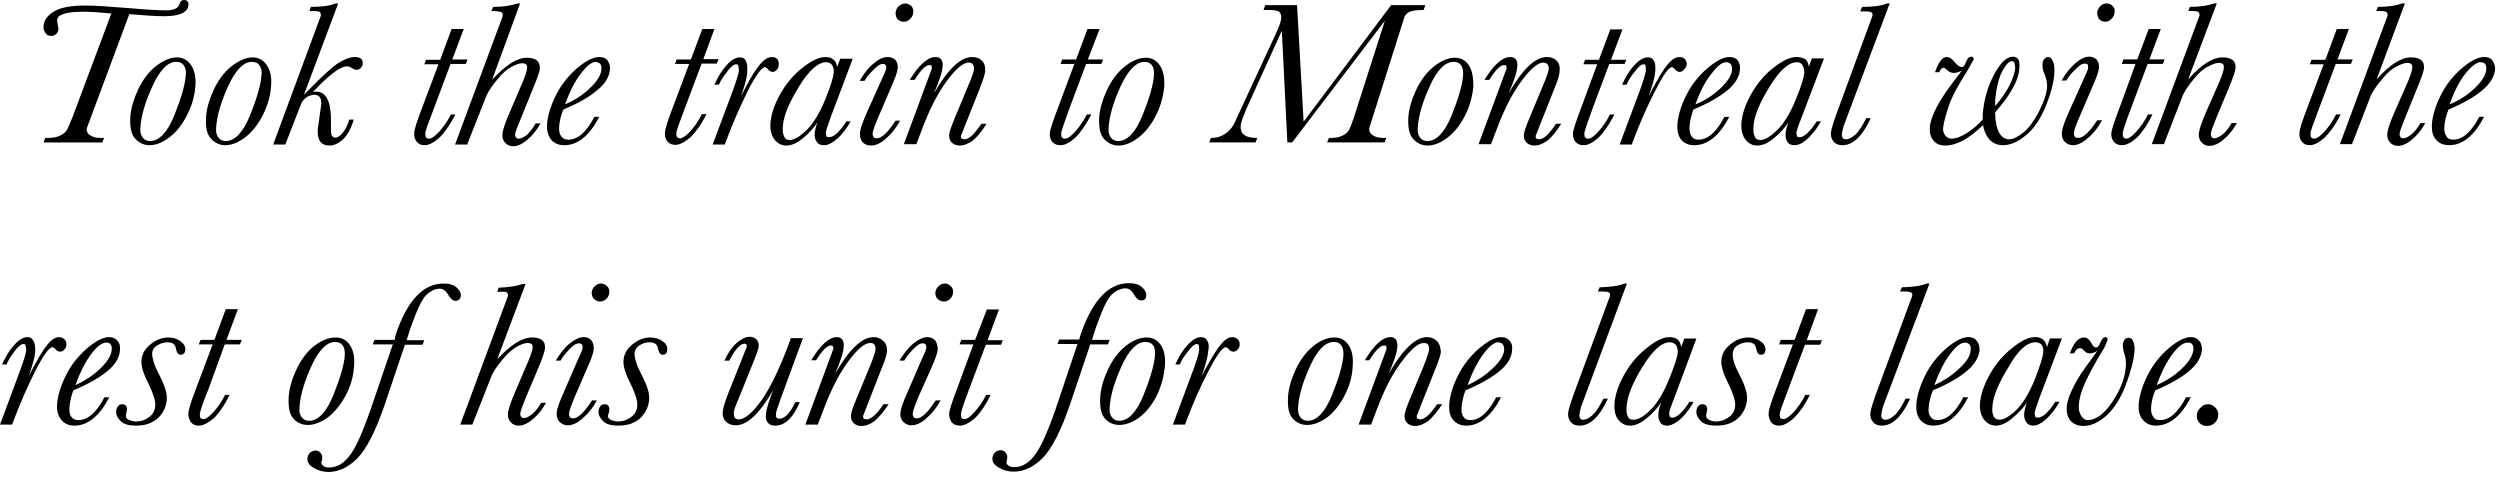 <svg enable-background="new 0 0 723 138" viewBox="0 0 723 138" xmlns="http://www.w3.org/2000/svg"><path d="m102.4 105.8c.2-2.5-.2-4.5-1.2-6s-2.4-2.2-4.2-2.2c-1.9 0-4 .8-6.2 2.5-2.1 1.7-3.8 4-5.1 6.8s-2 5.3-2.2 7.7c-.2 3.1.2 5.2 1.4 6.5 1.1 1.2 2.5 1.8 4.1 1.8 1.8 0 3.7-.7 5.7-2.1 2-1.5 3.7-3.6 5.2-6.3s2.3-5.6 2.5-8.7m-3.3-5.9c.5.7.7 1.7.6 3-.2 2.6-1.3 6.4-3.3 11.4-2 4.9-4.4 7.4-7 7.4-1 0-1.7-.4-2.2-1.1s-.7-1.6-.6-2.7c.2-3.5 1.4-7.5 3.5-12.1s4.4-6.9 6.8-6.9c1 0 1.7.3 2.2 1m-46.9-1.2c-.9-.7-2.1-1.1-3.5-1.1-1.9 0-3.6.7-5.2 2s-2.5 2.8-2.6 4.8c-.1 1.5.6 3.8 2.2 6.9 1.3 2.7 1.9 4.7 1.8 6-.1 1.5-.7 2.6-1.9 3.4-1.1.8-2.3 1.2-3.6 1.2-.8 0-1.5-.2-2.2-.5-.6-.3-.8-.7-.8-1.2 0-.2 0-.4.1-.5l.2-1.1c.1-1.1-.4-1.7-1.4-1.7-.5 0-.9.2-1.2.6s-.5.9-.5 1.4c-.1 1 .4 2 1.3 2.9s2.4 1.3 4.5 1.3c2.7 0 4.8-.8 6.3-2.2s2.3-3.2 2.5-5c.1-1.2 0-2.3-.4-3.4-.3-1.1-1-2.7-2.1-4.8-1.2-2.3-1.7-4.2-1.7-5.5.1-1 .5-1.8 1.5-2.3.9-.6 1.8-.9 3-.9 1.4 0 2.2.6 2.4 1.9.2 1.1.7 1.7 1.3 1.7.9 0 1.3-.5 1.4-1.5 0-1-.5-1.8-1.4-2.4m9.8-.4h-4l-.5 1.3h4l-4.7 12.5c-1.5 3.9-2.3 6.4-2.3 7.3-.1 1.1.2 1.9.7 2.7.6.7 1.3 1 2.3 1 1.3 0 2.7-.8 4.4-2.2 1.6-1.6 3.1-3.8 4.5-6.7h-1.3c-1 2-2.2 3.7-3.4 5s-2.1 2-2.8 2c-.4 0-.7-.1-.9-.3s-.2-.6-.2-1.1c0-.7.8-3.1 2.5-7.3l4.7-12.9h4.4l.5-1.3h-4.4l3.3-8.9h-3.5zm-52.4.2c-.3-.7-.9-1-1.7-1-1.2 0-2.5.8-3.8 2.3-1.4 1.5-2.5 3.4-3.5 5.6h1.3c.5-1.2 1.2-2.4 2.3-3.8 1-1.4 1.9-2.1 2.6-2.1.3 0 .5.1.6.4l.2 1.3c-.1 1-.7 3-1.8 6l-5.8 15.6h3.5l.8-2.1c1.6-4.2 3.5-8.6 5.8-13.2 2.4-4.7 4.1-7.1 5.1-7.1l.6.3c.5.7 1 1 1.6 1 .5 0 .9-.2 1.2-.6.4-.4.6-.8.6-1.4s-.1-1.2-.5-1.5c-.4-.4-.9-.7-1.6-.7-1.1 0-2.2.7-3.4 2.2-1.2 1.4-2.6 3.8-4.3 7l-1.1 2.1c1.1-3.1 1.8-5.6 1.9-7.2 0-1.4-.1-2.4-.6-3.1m24.4.1c-.5-.7-1.3-1.1-2.4-1.1-1.8 0-3.9 1.1-6.5 3.3-2.5 2.2-4.6 4.8-6.1 7.9-1.5 3-2.3 5.8-2.5 8.2-.1 1.9.3 3.4 1.2 4.5s2.2 1.7 3.8 1.7c3.9 0 7.3-2.8 10.1-8.2h-1.4c-2.3 4.4-4.8 6.6-7.5 6.6-1 0-1.6-.3-2.1-1-.5-.6-.6-1.6-.5-2.8.1-1.5.5-3.2 1.1-4.8 4.3-1.8 7.6-3.7 9.9-5.6s3.5-4 3.6-6.1c.1-1.1-.1-2-.7-2.6m-2 1c.3.4.4.9.3 1.6-.1 1.6-1.3 3.5-3.4 5.5s-4.5 3.5-7.1 4.7c1.3-3.6 2.8-6.6 4.5-8.9s3.2-3.4 4.4-3.4c.5-.1 1 .1 1.3.5m22.5-98.1c.1-1-.4-1.5-1.3-1.5-.6 0-1.1.4-1.3 1.2-.4 1.2-1.6 1.8-3.8 1.8-2.3 0-5.7-.2-10.2-.6-6.4-.5-10.7-.8-13-.8-4.4 0-7.6.6-9.4 1.8-1.8 1.1-2.8 2.5-2.9 4.1-.1.7.1 1.4.5 2s.9.9 1.7.9c.6 0 1.1-.2 1.5-.6s.6-.9.6-1.4l-.4-2.6c.1-.8.7-1.4 2-1.8 1.2-.4 3.1-.6 5.5-.6 2.3 0 5 .2 8.2.5l-11.2 29.9c-.8 2.1-1.4 3.4-1.8 4s-1.1 1.1-2 1.5-2 .6-3.2.6h-.9l-.5 1.3h17l.5-1.3h-1.1c-1 0-2-.2-2.8-.7-.8-.4-1.2-1.1-1.1-2.1l12.3-33c4.6.4 7.9.6 10 .6 4.6 0 6.9-1.1 7.1-3.2m-3.3 15.1c-1.9 0-4 .9-6.2 2.6-2.1 1.7-3.8 4-5.1 6.8s-2 5.3-2.2 7.6c-.2 3.1.2 5.2 1.4 6.5 1.1 1.2 2.5 1.9 4.1 1.9 1.8 0 3.7-.7 5.7-2.2s3.7-3.6 5.1-6.3 2.3-5.6 2.5-8.6c.2-2.5-.2-4.5-1.2-6s-2.4-2.3-4.1-2.3m2 2.4c.5.7.7 1.7.5 3-.2 2.6-1.3 6.4-3.3 11.4-2 4.9-4.4 7.4-7 7.4-1 0-1.7-.4-2.2-1.1s-.7-1.6-.6-2.7c.2-3.5 1.4-7.5 3.5-12.1s4.4-7 6.8-7c1.1 0 1.8.3 2.3 1.1m19.9-2.4c-1.9 0-4 .9-6.2 2.6-2.1 1.7-3.8 4-5.1 6.8s-2 5.3-2.2 7.6c-.2 3.1.2 5.2 1.4 6.5 1.1 1.2 2.5 1.9 4.1 1.9 1.8 0 3.7-.7 5.7-2.2s3.7-3.6 5.1-6.3 2.3-5.6 2.5-8.6c.2-2.5-.2-4.5-1.2-6s-2.4-2.3-4.1-2.3m2 2.4c.5.7.7 1.7.5 3-.2 2.6-1.3 6.4-3.3 11.4-2 4.9-4.4 7.4-7 7.4-1 0-1.7-.4-2.2-1.1s-.7-1.6-.6-2.7c.2-3.5 1.4-7.5 3.5-12.1s4.4-7 6.8-7c1 0 1.8.3 2.3 1.1m71.5 65.6c.2.2.3.5.3 1l-13.8 37.2h3.5l5.6-14.2c.7-1.5 1.8-3 3.2-4.7s2.7-2.8 4-3.6c1.3-.7 2.3-1.1 3.2-1.1.5 0 .9.1 1.2.4.2.2.3.6.2 1 0 .8-.7 2.8-2.1 5.9l-2.9 6.8c-1.3 3-2 5.1-2.1 6.2s.2 2 .8 2.6c.6.7 1.4 1 2.3 1 1.2 0 2.6-.6 4-1.8 1.5-1.2 2.8-2.8 3.9-4.8h-1.4c-.7 1.2-1.5 2.3-2.5 3.2-1 .8-1.8 1.2-2.5 1.2-.4 0-.6-.1-.8-.4-.2-.2-.3-.6-.2-1.1 0-.4.6-2.1 1.8-5l3.1-7.3c1.4-3.3 2.1-5.4 2.2-6.2.1-1.1-.1-1.9-.8-2.5-.6-.5-1.6-.8-2.9-.8-2.9 0-6.2 2.1-10.1 6.3l8.2-21.8h-.8c-1.6.6-3.9 1-7 1.1l-.4 1.2h.9c1-.1 1.7 0 1.9.2m-32.5 13.7h-5.8l-.5 1.3h5.8l-5.7 16.7c-2.5 7.5-4.7 12.6-6.5 15.1s-3.8 3.8-6.2 3.8c-.7 0-1.2-.1-1.6-.4-.5-.3-.7-.7-.7-1.1l.2-.5.1-.8c0-.5-.1-1-.5-1.4-.4-.5-.9-.7-1.5-.7-.5 0-1 .2-1.5.6s-.7 1-.8 1.6c-.1 1.1.5 2.1 1.8 2.8 1.3.8 2.7 1.2 4.3 1.2 2.9 0 5.7-1.3 8.4-4 2.6-2.7 5.3-7.9 7.9-15.6l5.8-17.2h5.1l.5-1.3h-5.1l1-3.2c1.9-5.4 3.4-8.7 4.7-9.9s2.6-1.8 3.9-1.8c.9 0 1.6.5 2.2 1.4.8 1.4 1.5 2.1 2.3 2.1 1 0 1.5-.5 1.6-1.6 0-.7-.4-1.5-1.2-2.2-.8-.8-2.1-1.2-3.8-1.2-5.9 0-10.5 4.9-13.8 14.6zm-9.2-79.9c.1-1.3-.7-1.9-2.4-1.9-1.2 0-2.8.6-4.6 1.7s-5.1 4.2-10 9.2l9.9-26.4h-.8c-1.6.7-3.9 1-7.1 1l-.4 1.2h1.1c1 0 1.7.1 1.9.3s.3.5.3 1l-13.8 37.3h3.5l4.6-11.8c.3-.7.8-1.3 1.5-1.8s1.4-.7 2.2-.8c1.5 0 2.2.9 2.1 2.8l-1 7.1c-.2 3.2.9 4.8 3.4 4.8 1.3 0 2.5-.6 3.8-1.7 1.3-1.2 2.4-3.1 3.2-5.8h-1.3c-.4 1.4-1 2.7-1.8 3.7s-1.5 1.5-2.2 1.5c-.5 0-.9-.2-1.1-.7-.2-.4-.2-1.5-.2-3.1.2-6.3-1.2-9.5-4.3-9.5l-.9.1c4.7-5 7.9-7.4 9.8-7.4.5 0 .9.1 1.3.4.6.4 1.1.6 1.5.6.5 0 .9-.2 1.2-.5.4-.4.6-.8.6-1.3m22.4-1.1h-4.1l-.5 1.3h4.1l-4.7 12.5c-1.5 3.9-2.3 6.4-2.3 7.3-.1 1.1.2 2 .7 2.6.6.7 1.3 1 2.3 1 1.3 0 2.7-.8 4.3-2.2 1.6-1.6 3.1-3.8 4.6-6.7h-1.3c-1 2-2.2 3.7-3.4 5s-2.2 2-2.9 2c-.4 0-.7-.1-.9-.4-.2-.2-.2-.6-.2-1.1 0-.7.9-3.1 2.5-7.3l4.8-12.8h4.4l.5-1.3h-4.4l3.3-8.8h-3.5zm17.8-13.7c.2.2.3.5.3 1l-13.8 37.2h3.5l5.6-14.2c.7-1.5 1.8-3 3.2-4.7s2.7-2.9 3.9-3.5c1.3-.7 2.3-1.1 3.2-1.1.5 0 .9.1 1.2.4.2.2.3.6.2 1.1 0 .8-.7 2.8-2.1 5.9l-2.9 6.8c-1.3 3-2 5.1-2.1 6.2s.2 2 .8 2.6c.6.7 1.4 1 2.3 1 1.2 0 2.6-.6 4-1.8 1.5-1.2 2.8-2.8 3.9-4.8h-1.4c-.7 1.2-1.5 2.3-2.4 3.2-1 .8-1.8 1.2-2.5 1.2-.4 0-.6-.1-.8-.4-.2-.2-.3-.6-.2-1.1 0-.4.7-2.1 1.9-5l3-7.4c1.4-3.3 2.1-5.4 2.2-6.2.1-1.1-.2-1.9-.8-2.5-.6-.5-1.6-.8-2.9-.8-2.9 0-6.2 2.1-10.1 6.4l8.1-22.1h-.8c-1.6.6-3.9 1-7 1l-.5 1.2h1c1 .1 1.7.2 2 .4m87.1 94.2h-3.5l-.6 1.7c-2.7 7.2-5.3 12.6-7.9 16.3-2.6 3.6-4.8 5.5-6.6 5.5-.5 0-.9-.2-1.1-.5s-.3-.8-.3-1.4c0-.7.5-2 1.4-4.1l4.4-10.9c.8-2 1.3-3.4 1.4-4.1.1-1-.2-1.7-.7-2.2s-1.2-.7-1.9-.7c-1.2 0-2.5.7-3.9 1.9-1.4 1.3-2.5 3-3.4 5h1.4c1.7-3.3 3.2-4.9 4.4-4.9.5 0 .7.2.7.8l-5.3 13.3c-1 2.6-1.6 4.4-1.7 5.6-.1 1.1.2 2.1.9 2.8s1.6 1.1 2.9 1.1c3.3 0 6.9-3.4 10.8-10.2-1.3 3.3-2 5.6-2.1 7.1-.1 1.1.1 1.9.6 2.4.4.5 1.1.8 2.1.8 2.8 0 5.2-2.3 7.1-6.8h-1.3c-1.5 3.2-3.1 4.8-4.6 4.8-.4 0-.6-.1-.8-.3-.2-.3-.2-.6-.2-1.1 0-.6.6-2.2 1.6-5zm-40.6.9c-.9-.7-2.1-1.1-3.5-1.1-1.9 0-3.6.7-5.2 2s-2.5 2.8-2.6 4.8c-.1 1.5.6 3.8 2.2 6.9 1.3 2.7 1.9 4.7 1.8 6-.1 1.5-.7 2.6-1.9 3.4-1.1.8-2.3 1.2-3.6 1.2-.8 0-1.6-.2-2.2-.5s-.8-.7-.8-1.2c0-.2.1-.4.2-.5l.2-1.1c.1-1.1-.4-1.7-1.4-1.7-.5 0-.9.2-1.2.6s-.5.9-.5 1.4c-.1 1 .4 2 1.3 2.9s2.4 1.3 4.5 1.3c2.7 0 4.8-.8 6.3-2.2 1.5-1.5 2.3-3.2 2.5-5 .1-1.2 0-2.3-.4-3.4-.3-1.1-1-2.7-2.1-4.8-1.2-2.3-1.7-4.2-1.7-5.5.1-1 .6-1.8 1.4-2.3.9-.6 1.9-.9 3-.9 1.4 0 2.2.6 2.4 1.9.2 1.1.7 1.7 1.3 1.7.9 0 1.3-.5 1.4-1.5 0-1-.4-1.8-1.4-2.4m-20.6-.3c-.6-.6-1.3-.9-2.2-.9-1.2 0-2.5.6-4 1.8s-2.8 2.9-4.1 5h1.4c.5-.9 1.3-2 2.5-3.2 1.1-1.2 2-1.8 2.8-1.8.4 0 .6.1.9.3.1.2.2.5.2.9 0 .5-.5 1.7-1.5 3.8l-3.9 9c-1.3 2.9-2 4.9-2.1 5.9-.1 1.3.2 2.2.9 2.9.7.6 1.4.9 2.3.9 1.4 0 2.9-.7 4.5-2.2 1.6-1.4 2.9-3.1 3.9-5h-1.4c-2.2 3.4-4 5.2-5.5 5.2-.4 0-.7-.1-.9-.4s-.3-.7-.2-1.3c.1-.7.7-2.4 1.9-5.2l3.3-7.6c1.2-2.7 1.9-4.6 1.9-5.7 0-.9-.2-1.8-.7-2.4m5.2-13.8c.1-.7-.1-1.3-.6-1.8s-1.1-.8-1.8-.8-1.3.3-1.8.8-.8 1-.9 1.8c0 .7.2 1.3.6 1.8.5.5 1.1.8 1.8.8s1.3-.2 1.9-.8c.5-.5.8-1.2.8-1.8m.2-64.5c.1-1-.2-1.9-.7-2.6s-1.3-1-2.4-1c-1.8 0-3.9 1.1-6.5 3.3-2.5 2.2-4.6 4.8-6.1 7.9-1.5 3-2.3 5.8-2.5 8.2-.1 1.9.3 3.4 1.2 4.5s2.2 1.6 3.8 1.6c3.9 0 7.3-2.8 10.1-8.2h-1.4c-2.3 4.4-4.8 6.6-7.5 6.6-1 0-1.6-.3-2.1-1-.5-.6-.7-1.6-.6-2.8.1-1.5.5-3.2 1.2-4.9 4.3-1.8 7.6-3.7 9.8-5.6 2.3-1.8 3.5-3.9 3.7-6m-2.8-1.6c.3.4.4.9.3 1.7-.1 1.6-1.3 3.4-3.4 5.4s-4.5 3.5-7.1 4.6c1.3-3.6 2.8-6.6 4.5-8.8 1.7-2.3 3.2-3.5 4.4-3.5.5.1 1 .3 1.3.6m33-10.1h-3.5l-3.3 8.8h-4.1l-.5 1.3h4.1l-4.7 12.5c-1.5 3.9-2.3 6.4-2.3 7.3-.1 1.1.2 2 .7 2.6.6.7 1.3 1 2.3 1 1.3 0 2.7-.8 4.4-2.2 1.6-1.6 3.2-3.8 4.6-6.7h-1.3c-1 2-2.2 3.7-3.4 5s-2.2 2-2.9 2c-.4 0-.7-.1-.9-.4-.2-.2-.2-.6-.2-1.1 0-.7.9-3.1 2.5-7.3l4.8-12.8h4.4l.5-1.3h-4.4zm18.2 8.7c-.4-.4-.9-.6-1.6-.6-1.1 0-2.2.7-3.4 2.1s-2.7 3.8-4.4 7.1l-1.1 2.1c1.1-3.1 1.8-5.5 1.8-7.2.1-1.4-.1-2.4-.4-3-.3-.7-.9-1-1.8-1-1.2 0-2.5.8-3.8 2.3-1.4 1.5-2.5 3.4-3.5 5.6h1.3c.5-1.2 1.3-2.4 2.4-3.8 1-1.4 1.9-2.1 2.6-2.1.3 0 .5.1.6.4l.2 1.3c-.1 1-.7 3-1.8 6l-5.8 15.5h3.5l.8-2.1c1.6-4.2 3.5-8.6 5.8-13.3 2.4-4.7 4.1-7 5.1-7l.6.4c.5.7 1 1 1.5 1s.9-.2 1.2-.6c.4-.4.6-.8.6-1.4.1-.7-.1-1.2-.4-1.7m57.2 81.2h-4l-.5 1.3h4l-4.6 12.5c-1.5 3.9-2.3 6.4-2.4 7.3-.1 1.1.2 1.9.7 2.7.6.7 1.4 1 2.4 1 1.3 0 2.7-.8 4.4-2.2 1.6-1.6 3.1-3.8 4.5-6.7h-1.3c-1 2-2.2 3.7-3.4 5s-2.1 2-2.8 2c-.4 0-.7-.1-.9-.3s-.2-.6-.2-1.1c0-.7.8-3.1 2.4-7.3l4.8-12.8h4.4l.5-1.3h-4.4l3.3-8.9h-3.5zm-11.6.1c-.6-.6-1.3-.9-2.2-.9-1.2 0-2.5.6-4 1.8s-2.8 2.9-4.1 5h1.4c.5-.9 1.3-2 2.5-3.2 1.1-1.2 2-1.8 2.8-1.8.4 0 .6.1.9.3.1.2.2.5.2.9 0 .5-.5 1.7-1.5 3.8l-3.9 9c-1.3 2.9-2 4.9-2.1 5.9-.1 1.3.2 2.2.9 2.9.7.6 1.4.9 2.3.9 1.4 0 2.9-.7 4.5-2.2 1.6-1.4 2.9-3.1 3.9-5h-1.4c-2.2 3.4-4 5.2-5.5 5.2-.4 0-.7-.1-.9-.4s-.3-.7-.2-1.3c.1-.7.7-2.4 1.9-5.2l3.4-7.6c1.2-2.7 1.9-4.6 1.9-5.7-.1-.9-.3-1.8-.8-2.4m5.2-13.8c.1-.7-.1-1.3-.6-1.8s-1-.8-1.8-.8c-.7 0-1.3.3-1.8.8s-.8 1-.9 1.8c0 .7.1 1.3.6 1.8s1.1.8 1.8.8 1.3-.2 1.9-.8c.5-.5.8-1.2.8-1.8m-20.2 14c-.7-.7-1.6-1.1-2.8-1.1-3.3 0-7 3.5-11.1 10.6 1.5-3.5 2.4-6.1 2.5-7.8.1-.9-.1-1.6-.4-2.1-.4-.5-.9-.7-1.6-.7-2.2 0-4.7 2.2-7.4 6.7h1.4c1.8-2.9 3.2-4.3 4.4-4.3l.5.2.1.8-8.1 21.9h3.6l1.8-4.7c2.1-5.6 4.5-10.2 7.1-13.7s4.7-5.2 6.2-5.2c.6 0 1 .1 1.2.4.3.3.4.8.4 1.5-.1.7-.6 2.3-1.6 4.8l-3.7 8.9c-1.1 2.6-1.7 4.3-1.8 5.2-.1 1 .2 1.8.8 2.4.6.5 1.3.8 2.2.8 1.3 0 2.6-.5 3.9-1.5 1.3-1.1 2.6-2.7 4-4.8h-1.5c-1 1.5-1.9 2.6-2.7 3.3s-1.6 1.1-2.2 1.1l-.8-.2c-.2-.2-.2-.5-.2-.8l5.3-13.6c1-2.4 1.5-4 1.6-4.9.1-1.5-.3-2.6-1.1-3.2m-2.8-80.2c-1.5 1.2-2.8 2.9-4 5h1.4c.5-.9 1.3-2 2.5-3.1 1.1-1.2 2-1.8 2.8-1.8.4 0 .6.1.8.3.1.2.2.5.2.8 0 .5-.5 1.7-1.5 3.8l-4 8.9c-1.3 2.9-2 4.9-2.1 6-.1 1.3.2 2.2.8 2.9.7.6 1.4.9 2.4.9 1.4 0 2.9-.7 4.5-2.2 1.6-1.4 2.9-3.1 3.9-5h-1.3c-2.2 3.4-4 5.1-5.5 5.1-.4 0-.8-.1-.9-.4-.2-.3-.3-.7-.2-1.3.1-.7.7-2.4 1.9-5.1l3.3-7.7c1.2-2.7 1.9-4.6 2-5.6s-.1-1.9-.6-2.5c-.6-.6-1.3-.9-2.2-.9-1.4 0-2.7.6-4.2 1.9m-6-1.4h-3.6l-.9 2.4c-.1-1-.5-1.7-1.1-2.2s-1.3-.7-2.3-.7c-1.8 0-3.9 1-6.5 3s-4.8 4.6-6.5 7.6-2.7 5.9-2.9 8.6c-.1 2 .3 3.5 1.2 4.7.9 1.1 2 1.7 3.4 1.7 1.5 0 3.1-.7 4.9-2.2s3.1-3 4.1-4.5c-.5 1.3-.7 2.3-.8 3.1-.1 1 .1 1.8.6 2.5.4.7 1.1 1 2.1 1 1.2 0 2.5-.7 4.1-2.1 1.5-1.5 2.7-3.1 3.6-4.8h-1.2c-2 3.1-3.7 4.6-5.1 4.6-.3 0-.6-.1-.7-.3l-.2-.9c0-.5.5-2 1.4-4.5zm-7.7 1c.8 0 1.4.3 1.8.9.3.6.5 1.3.4 2.1-.1 1.4-.9 4-2.5 7.9s-3.4 6.8-5.3 8.7c-2 1.9-3.6 2.9-4.9 2.9-.8 0-1.4-.3-1.6-1-.4-.7-.5-1.6-.4-3 .2-3 1.8-6.8 4.7-11.5 2.8-4.6 5.5-7 7.8-7m25.2-14.5c.1-.7-.1-1.3-.6-1.8-.5-.4-1.1-.7-1.7-.7s-1.3.3-1.9.8c-.5.5-.8 1.1-.9 1.8 0 .7.1 1.3.5 1.9.5.5 1.1.8 1.8.8s1.3-.2 1.9-.8.9-1.3.9-2m20.8 17.2c.1-1.4-.2-2.5-1-3.2-.7-.7-1.6-1-2.8-1-3.3 0-7 3.5-11 10.5 1.5-3.5 2.4-6.1 2.5-7.8.1-.9-.1-1.6-.4-2-.4-.5-.9-.7-1.7-.7-2.2 0-4.7 2.2-7.4 6.6h1.4c1.8-2.9 3.2-4.3 4.4-4.3l.5.2.1.8-8.1 21.9h3.6l1.8-4.7c2.1-5.6 4.5-10.2 7.1-13.7s4.7-5.2 6.2-5.2c.6 0 1 .2 1.2.5.3.3.4.8.4 1.4-.1.7-.6 2.3-1.7 4.8l-3.7 8.9c-1.1 2.6-1.7 4.3-1.8 5.2-.1 1 .2 1.8.8 2.4.6.5 1.3.8 2.2.8 1.3 0 2.5-.5 3.9-1.5 1.3-1.1 2.6-2.7 3.9-4.8h-1.5c-1 1.5-1.9 2.6-2.7 3.4-.8.7-1.6 1.1-2.2 1.1l-.8-.2c-.2-.2-.2-.5-.2-.8l5.4-13.6c1-2.5 1.5-4.1 1.6-5m33.1-12.3h-3.5l-3.3 8.8h-4l-.5 1.3h4l-4.7 12.6c-1.5 3.9-2.3 6.4-2.4 7.3-.1 1.1.2 2 .7 2.6.6.7 1.4 1 2.4 1 1.3 0 2.7-.8 4.3-2.2 1.6-1.6 3.1-3.8 4.6-6.7h-1.3c-1 2-2.2 3.7-3.4 5s-2.1 2-2.9 2c-.4 0-.7-.1-.9-.4-.2-.2-.2-.6-.2-1.1 0-.7.9-3.1 2.4-7.3l4.8-12.8h4.4l.5-1.3h-4.4zm18.9 97.4c.2-2.5-.2-4.5-1.2-6s-2.4-2.2-4.1-2.2c-1.9 0-4 .8-6.1 2.5s-3.8 4-5.1 6.8-2 5.3-2.2 7.7c-.2 3.1.2 5.2 1.4 6.5 1.1 1.2 2.5 1.8 4.1 1.8 1.8 0 3.7-.7 5.7-2.1 2-1.5 3.7-3.6 5.1-6.3 1.3-2.7 2.1-5.6 2.4-8.7m-3.4-5.9c.5.7.6 1.7.5 3-.2 2.6-1.3 6.4-3.3 11.4-2 4.9-4.4 7.4-7 7.4-1 0-1.7-.4-2.2-1.1s-.7-1.6-.6-2.7c.2-3.5 1.4-7.5 3.5-12.1s4.4-6.9 6.8-6.9c1.1 0 1.8.3 2.3 1m57.7 5.9c.2-2.5-.2-4.5-1.2-6s-2.4-2.2-4.1-2.2c-1.9 0-4 .8-6.1 2.5s-3.8 4-5.1 6.8-2 5.3-2.2 7.7c-.2 3.1.2 5.2 1.4 6.5 1.1 1.2 2.5 1.8 4.1 1.8 1.8 0 3.7-.7 5.7-2.1 2-1.5 3.7-3.6 5.1-6.3s2.3-5.6 2.4-8.7m-3.3-5.9c.5.7.7 1.7.6 3-.2 2.6-1.3 6.4-3.3 11.4-2 4.9-4.4 7.4-7 7.4-1 0-1.7-.4-2.2-1.1s-.7-1.6-.6-2.7c.2-3.5 1.4-7.5 3.5-12.1s4.4-6.9 6.8-6.9c1 0 1.7.3 2.2 1m-56.4-14.6c0-.7-.4-1.5-1.2-2.2-.8-.8-2.1-1.2-3.8-1.2-5.9 0-10.5 4.9-13.9 14.6l-.5 1.7h-5.8l-.5 1.3h5.8l-5.6 16.7c-2.5 7.5-4.7 12.6-6.5 15.1s-3.8 3.8-6.2 3.8c-.7 0-1.2-.1-1.6-.4-.5-.3-.7-.7-.6-1.1l.1-.5.1-.8c0-.5-.1-1-.5-1.4-.4-.5-.9-.7-1.5-.7-.5 0-1 .2-1.5.6s-.7 1-.8 1.6c-.1 1.1.5 2.1 1.8 2.8 1.3.8 2.7 1.2 4.4 1.2 2.9 0 5.7-1.3 8.4-4 2.6-2.7 5.3-7.9 7.9-15.6l5.8-17.2h5.1l.5-1.3h-5.1l1-3.2c1.9-5.4 3.4-8.7 4.7-9.9s2.6-1.8 4-1.8c.9 0 1.6.5 2.2 1.4.8 1.4 1.5 2.1 2.3 2.1 1 0 1.5-.5 1.5-1.6m17.6 13.2c-.3-.7-.9-1-1.8-1-1.2 0-2.5.8-3.9 2.3s-2.5 3.4-3.5 5.6h1.3c.5-1.2 1.2-2.4 2.4-3.8 1-1.4 1.9-2.1 2.5-2.1.3 0 .5.1.6.4l.1 1.3c-.1 1-.7 3-1.8 6l-5.8 15.6h3.5l.8-2.1c1.6-4.2 3.5-8.6 5.9-13.2 2.4-4.7 4.1-7.1 5.1-7.1l.6.3c.5.7 1 1 1.6 1 .5 0 .9-.2 1.2-.6.4-.4.6-.8.6-1.4s-.1-1.2-.5-1.5c-.4-.4-.9-.7-1.6-.7-1.1 0-2.2.7-3.4 2.2-1.2 1.4-2.6 3.8-4.4 7l-1.1 2.1c1.1-3.1 1.8-5.6 1.9-7.2.3-1.4.2-2.4-.3-3.1m-13.7-79.6c-1-1.5-2.4-2.2-4.1-2.2-1.9 0-4 .9-6.1 2.6s-3.8 4-5.1 6.8-2 5.3-2.2 7.6c-.2 3.1.2 5.2 1.4 6.5 1.1 1.2 2.5 1.9 4.1 1.9 1.8 0 3.7-.7 5.7-2.2s3.7-3.6 5.1-6.3 2.2-5.6 2.5-8.6c.1-2.7-.3-4.7-1.3-6.1m-4.4-1c1 0 1.8.4 2.2 1.1.5.7.6 1.7.5 3-.2 2.6-1.3 6.4-3.3 11.4-2 4.9-4.4 7.4-7 7.4-1 0-1.7-.4-2.2-1.1s-.7-1.6-.6-2.7c.2-3.5 1.4-7.5 3.5-12.1 2.2-4.7 4.5-7 6.9-7m138.8 64.1c-1.6.7-4 1-7.2 1.1l-.5 1.2h1.2c1.1 0 1.7.1 2 .3s.4.5.3 1l-9.6 26c-1.6 4.2-2.4 6.8-2.5 7.8-.1 1.1.2 2 .8 2.7s1.4 1 2.5 1c3.1 0 5.8-2.6 8.2-7.8h-1.3c-1.1 2.2-2.1 3.8-3.2 4.8-1.1.9-1.9 1.3-2.6 1.3-.4 0-.8-.1-.9-.4-.2-.3-.3-.7-.2-1.3.1-.9.4-2.1 1.1-3.8l12.6-33.9zm-54.3 16.6c-.7-.7-1.6-1.1-2.8-1.1-3.3 0-7 3.5-11.1 10.6 1.5-3.5 2.4-6.1 2.5-7.8.1-.9-.1-1.6-.4-2.1-.4-.5-.9-.7-1.6-.7-2.2 0-4.7 2.2-7.4 6.7h1.3c1.8-2.9 3.2-4.3 4.4-4.3l.5.2.1.8-8.1 21.9h3.6l1.8-4.7c2.1-5.6 4.5-10.2 7.2-13.7 2.6-3.5 4.7-5.2 6.2-5.2.6 0 1 .1 1.2.4.3.3.4.8.4 1.5-.1.7-.6 2.3-1.6 4.8l-3.7 8.9c-1.1 2.6-1.7 4.3-1.8 5.2-.1 1 .2 1.8.8 2.4.6.5 1.3.8 2.2.8 1.3 0 2.5-.5 3.9-1.5 1.3-1.1 2.6-2.7 4-4.8h-1.5c-1 1.5-1.9 2.6-2.7 3.3s-1.6 1.1-2.2 1.1l-.8-.2c-.2-.2-.2-.5-.2-.8l5.4-13.6c1-2.4 1.5-4 1.6-4.9-.1-1.5-.5-2.6-1.2-3.2m21.1 0c-.5-.7-1.3-1.1-2.4-1.1-1.8 0-3.9 1.1-6.5 3.3-2.5 2.2-4.6 4.8-6.1 7.9-1.5 3-2.3 5.8-2.5 8.2-.1 1.9.2 3.4 1.1 4.5s2.2 1.7 3.8 1.7c3.9 0 7.3-2.8 10.1-8.2h-1.4c-2.3 4.4-4.8 6.6-7.5 6.6-1 0-1.6-.3-2-1-.5-.6-.6-1.6-.5-2.8.1-1.5.5-3.2 1.1-4.8 4.3-1.8 7.6-3.7 9.9-5.6s3.5-4 3.6-6.1c.1-1.1-.1-2-.7-2.6m-3.4.4c.6 0 1.1.2 1.4.6s.4.9.4 1.6c-.1 1.6-1.3 3.5-3.5 5.5-2.1 2-4.5 3.5-7.1 4.7 1.3-3.6 2.8-6.6 4.5-8.9s3.2-3.5 4.3-3.5m-25.5-95.6c.7-.3 2-.5 4-.5l.5-1.4h-9.9l-25.3 33.7-1.9-33.7h-9.2l-.5 1.4h1.7c1.5 0 2.5.2 2.9.6s.6 1 .5 1.9c0 .6-.5 2.1-1.5 4.3l-12.2 26.3c-.7 1.2-1.6 2.2-2.8 2.9-1.1.7-2.3 1-3.8 1l-.5 1.3h13.4l.5-1.3c-1.8 0-3.1-.3-3.8-.9-.8-.5-1.1-1.5-1-2.8.1-.9.9-3.1 2.5-6.6l9.4-20.7 1.6 32.3h1.4l26.8-35.2-8.9 27.8c-.7 2.1-1.2 3.4-1.6 4s-1 1.1-1.9 1.5-1.9.6-3.1.6h-.7l-.5 1.3h16.6l.5-1.3h-.9c-1.1 0-2.1-.2-2.9-.7s-1.2-1.2-1.1-2.2l10.2-32.2c.3-.6.8-1.1 1.5-1.4m17.1 15.5c-1-1.5-2.4-2.2-4.1-2.2-1.9 0-4 .9-6.1 2.6s-3.8 4-5.1 6.8-2 5.3-2.2 7.6c-.2 3.1.2 5.2 1.4 6.5 1.1 1.2 2.5 1.9 4.1 1.9 1.8 0 3.7-.7 5.7-2.2s3.7-3.6 5.1-6.3 2.2-5.6 2.5-8.6c0-2.7-.4-4.7-1.3-6.1m-4.4-1c1 0 1.8.4 2.2 1.1.5.7.6 1.7.5 3-.2 2.6-1.3 6.4-3.3 11.4-2 4.9-4.4 7.4-7 7.4-1 0-1.7-.4-2.2-1.1s-.7-1.6-.6-2.7c.2-3.5 1.4-7.5 3.5-12.1 2.1-4.7 4.4-7 6.9-7m29.7-.4c-.7-.7-1.6-1-2.8-1-3.3 0-7 3.5-11 10.5 1.5-3.5 2.4-6.1 2.5-7.8.1-.9-.1-1.6-.4-2-.4-.5-.9-.7-1.7-.7-2.2 0-4.7 2.2-7.4 6.6h1.4c1.8-2.9 3.2-4.3 4.4-4.3l.5.2.1.8-8.1 21.9h3.6l1.8-4.7c2.1-5.6 4.5-10.2 7.1-13.7s4.7-5.2 6.2-5.2c.6 0 1 .2 1.2.5.3.3.4.8.4 1.4-.1.7-.6 2.3-1.7 4.8l-3.7 8.9c-1.1 2.6-1.7 4.3-1.8 5.2-.1 1 .2 1.8.8 2.4.6.5 1.3.8 2.2.8 1.3 0 2.5-.5 3.9-1.5 1.3-1.1 2.6-2.7 3.9-4.8h-1.5c-1 1.5-1.9 2.6-2.7 3.4-.8.7-1.6 1.1-2.2 1.1l-.8-.2c-.2-.2-.2-.5-.2-.8l5.4-13.6c1-2.4 1.5-4 1.5-4.9.2-1.5-.1-2.6-.9-3.3m19.7 1.1.5-1.3h-4.4l3.3-8.8h-3.5l-3.3 8.8h-4l-.5 1.3h4l-4.6 12.5c-1.5 3.9-2.3 6.4-2.4 7.3-.1 1.1.2 2 .7 2.6.6.7 1.4 1 2.4 1 1.3 0 2.7-.8 4.3-2.2 1.6-1.6 3.1-3.8 4.6-6.7h-1.3c-1 2-2.2 3.7-3.4 5s-2.1 2-2.9 2c-.4 0-.7-.1-.9-.4-.2-.2-.2-.6-.2-1.1 0-.7.9-3.1 2.4-7.3l4.8-12.8h4.4m165.5 101.6c-.1.8.2 1.6.8 2.2.5.6 1.2.9 2.2.9.8 0 1.6-.3 2.2-.9s1-1.3 1-2.2c.1-.8-.2-1.6-.8-2.2s-1.3-1-2.1-1c-.9 0-1.6.3-2.2 1-.7.6-1 1.3-1.1 2.2m-77.3-38.1h-.8c-1.6.7-4 1-7.2 1.1l-.5 1.2h1.2c1.1 0 1.7.1 2 .3s.4.5.3 1l-9.6 26c-1.6 4.2-2.4 6.8-2.5 7.8-.1 1.1.2 2 .8 2.7s1.5 1 2.5 1c3.1 0 5.8-2.6 8.2-7.8h-1.3c-1.1 2.2-2.1 3.8-3.2 4.8-1.1.9-1.9 1.3-2.6 1.3-.4 0-.8-.1-1-.4s-.3-.7-.2-1.3c.1-.9.4-2.1 1.1-3.8zm-67.4 15.9h-3.5l-.9 2.5c-.1-1-.5-1.7-1-2.2-.6-.5-1.4-.7-2.4-.7-1.8 0-3.9 1-6.5 3.1-2.6 2-4.8 4.6-6.5 7.6s-2.7 5.9-2.9 8.5c-.1 2 .2 3.5 1.1 4.7.9 1.1 2 1.7 3.4 1.7 1.5 0 3.1-.7 4.9-2.2s3.1-3 4.1-4.5c-.5 1.3-.7 2.3-.8 3.2-.1 1 .1 1.8.5 2.5s1.1 1 2 1c1.2 0 2.5-.7 4.1-2.1 1.5-1.5 2.7-3.1 3.6-4.8h-1.2c-2 3.1-3.7 4.6-5 4.6-.3 0-.6-.1-.7-.3l-.2-.9c0-.5.5-2 1.5-4.5zm-5.4 4c-.1 1.4-1 4.1-2.6 8s-3.4 6.8-5.3 8.7c-2 1.9-3.6 2.8-4.9 2.8-.8 0-1.4-.3-1.6-.9-.4-.7-.5-1.7-.4-2.9.2-3 1.7-6.8 4.6-11.5s5.5-7.1 7.9-7.1c.8 0 1.4.3 1.8.8.4.6.5 1.3.5 2.1m40.6-12.5h-3.5l-3.3 8.9h-4l-.5 1.3h4l-4.7 12.5c-1.5 3.9-2.3 6.4-2.3 7.3-.1 1.1.2 1.9.7 2.7.6.7 1.3 1 2.3 1 1.3 0 2.7-.8 4.3-2.2 1.6-1.6 3.2-3.8 4.6-6.7h-1.3c-1 2-2.2 3.7-3.4 5s-2.2 2-2.9 2c-.4 0-.7-.1-.9-.3s-.2-.6-.2-1.1c0-.7.9-3.1 2.5-7.3l4.8-12.8h4.4l.5-1.3h-4.4zm-16.7 9.3c-.9-.7-2.1-1.1-3.5-1.1-1.9 0-3.6.7-5.2 2s-2.5 2.8-2.6 4.8c-.1 1.5.6 3.8 2.2 6.9 1.3 2.7 1.9 4.7 1.8 6-.1 1.5-.7 2.6-1.9 3.4-1.1.8-2.3 1.2-3.6 1.2-.8 0-1.5-.2-2.1-.5s-.8-.7-.8-1.2c0-.2 0-.4.1-.5l.2-1.1c.1-1.1-.4-1.7-1.4-1.7-.5 0-.9.2-1.2.6s-.5.9-.5 1.4c-.1 1 .4 2 1.3 2.9s2.4 1.3 4.5 1.3c2.7 0 4.8-.8 6.3-2.2s2.3-3.2 2.5-5c.1-1.2 0-2.3-.4-3.4-.3-1.1-1-2.7-2.1-4.8-1.2-2.3-1.7-4.2-1.6-5.5.1-1 .5-1.8 1.4-2.3.9-.6 1.9-.9 3-.9 1.4 0 2.2.6 2.4 1.9.2 1.1.7 1.7 1.3 1.7.9 0 1.3-.5 1.4-1.5-.1-1-.5-1.8-1.5-2.4m-21.3-80c0-.6-.1-1.1-.5-1.6-.4-.4-.9-.6-1.6-.6-1.1 0-2.2.7-3.4 2.1s-2.6 3.8-4.4 7.1l-1.1 2.1c1.1-3.1 1.8-5.5 1.9-7.2.1-1.4 0-2.4-.4-3-.3-.7-.9-1-1.8-1-1.2 0-2.5.8-3.9 2.3s-2.5 3.4-3.5 5.6h1.3c.5-1.2 1.2-2.4 2.4-3.8 1-1.4 1.9-2.1 2.5-2.1.3 0 .5.1.6.4l.1 1.3c-.1 1-.7 3-1.8 6l-5.8 15.5h3.5l.8-2.1c1.6-4.2 3.5-8.6 5.9-13.3s4-7 5-7l.6.4c.5.7 1 1 1.5 1s.9-.2 1.2-.6c.6-.5.8-.9.9-1.5m12.4-2.2c-1.8 0-3.9 1.1-6.5 3.3-2.5 2.2-4.6 4.8-6.1 7.9-1.5 3-2.3 5.8-2.5 8.2-.1 1.9.2 3.4 1.1 4.5s2.2 1.6 3.8 1.6c3.9 0 7.3-2.8 10.1-8.2h-1.4c-2.3 4.4-4.8 6.6-7.5 6.6-1 0-1.6-.3-2-1-.5-.6-.6-1.6-.6-2.8.1-1.5.5-3.2 1.1-4.9 4.3-1.8 7.6-3.7 9.9-5.6s3.5-4 3.6-6.1c.1-1-.2-1.9-.7-2.6-.4-.5-1.2-.9-2.3-.9m-1 1.5c.6 0 1 .2 1.3.5.3.4.4.9.4 1.7-.1 1.6-1.3 3.4-3.4 5.4s-4.5 3.5-7.2 4.6c1.3-3.6 2.8-6.6 4.6-8.8 1.7-2.3 3.1-3.4 4.3-3.4m20.3-1.5c-1.8 0-3.9 1-6.5 3s-4.8 4.6-6.5 7.6-2.7 5.9-2.9 8.6c-.1 2 .3 3.5 1.2 4.7.9 1.1 2 1.7 3.4 1.7 1.5 0 3.1-.7 4.9-2.2s3.1-3 4.1-4.5c-.5 1.3-.7 2.3-.8 3.1-.1 1 .1 1.8.5 2.5s1.1 1 2.1 1c1.2 0 2.5-.7 4-2.1 1.5-1.5 2.7-3.1 3.6-4.8h-1.2c-2 3.1-3.7 4.6-5 4.6-.3 0-.6-.1-.7-.3l-.2-.9c0-.5.5-2 1.5-4.5l6.5-17.1h-3.5l-.9 2.4c-.1-1-.5-1.7-1-2.2-.9-.4-1.6-.6-2.6-.6m1.8 2.4c.3.6.5 1.3.5 2.1-.1 1.4-.9 4-2.5 7.9s-3.4 6.8-5.3 8.7c-2 1.9-3.6 2.9-4.9 2.9-.8 0-1.4-.3-1.6-1-.4-.7-.5-1.6-.4-3 .2-3 1.8-6.8 4.7-11.5s5.5-7 7.9-7c.7 0 1.3.3 1.6.9m17.2-16.9-.5 1.3h1.2c1.1 0 1.7.1 2 .3s.4.5.3 1l-9.5 25.9c-1.6 4.2-2.4 6.8-2.5 7.8-.1 1.1.2 2 .8 2.7s1.5 1 2.5 1c3.1 0 5.8-2.6 8.2-7.8h-1.3c-1.1 2.2-2.1 3.8-3.2 4.8-1.1.9-1.9 1.3-2.6 1.3-.4 0-.8-.1-1-.4s-.3-.7-.2-1.3c.1-.9.4-2.1 1.1-3.8l12.7-33.8h-.8c-1.6.7-3.9 1-7.2 1m71 96.2c0-.4-.2-.7-.6-.7-.6 0-1.1.6-1.6 1.8-.3.8-.7 1.2-1.1 1.2s-.8-.3-1.1-.8c-.7-1.4-1.5-2.1-2.4-2.1-1.6 0-3 1.5-4.1 4.6h1.2c.5-1 1-1.5 1.7-1.5.4 0 .9.3 1.3.8s1 .7 1.6.7 1.4-.2 2.2-.8l-1.7 2.4c-2.5 3.3-4.3 6-5.3 8.2-1.1 2.1-1.8 4.1-1.9 5.8s.3 3 1.2 4c.9.9 2.1 1.4 3.6 1.4 2.3 0 4.6-1.1 6.9-3.2 2.3-2.2 4.1-5.2 5.5-9s2.2-6.9 2.4-9.5c.1-1.2-.1-2.1-.4-2.8s-.7-1-1.3-1c-1 0-1.5.7-1.7 2 0 .6.1 1.3.3 2.1.5 1.3.7 2.7.6 4-.2 3.4-1.5 6.8-3.9 10.4s-4.8 5.3-7.1 5.3c-.8 0-1.4-.4-1.9-1.2-.5-.7-.8-1.8-.7-3.1.1-1.9.7-4.1 1.8-6.5s2.9-5.8 5.6-10.2c.5-1.2.9-2 .9-2.3m26.5.4c-.5-.7-1.3-1.1-2.4-1.1-1.8 0-3.9 1.1-6.5 3.3-2.5 2.2-4.6 4.8-6.1 7.9-1.5 3-2.3 5.8-2.5 8.2-.1 1.9.2 3.4 1.2 4.5.9 1.1 2.2 1.7 3.8 1.7 3.9 0 7.3-2.8 10.1-8.2h-1.4c-2.3 4.4-4.8 6.6-7.5 6.6-1 0-1.7-.3-2-1-.5-.6-.7-1.6-.6-2.8.1-1.5.5-3.2 1.2-4.8 4.3-1.8 7.6-3.7 9.8-5.6 2.3-1.9 3.5-4 3.7-6.1 0-1.1-.2-2-.8-2.6m-2 1c.3.4.4.9.3 1.6-.1 1.6-1.3 3.5-3.4 5.5s-4.5 3.5-7.2 4.7c1.3-3.6 2.8-6.6 4.5-8.9s3.2-3.4 4.4-3.4c.6-.1 1.1.1 1.4.5m-62.3-1c-.5-.7-1.3-1.1-2.4-1.1-1.8 0-3.9 1.1-6.5 3.3-2.5 2.2-4.6 4.8-6.1 7.9-1.5 3-2.3 5.8-2.5 8.2-.1 1.9.2 3.4 1.1 4.5s2.2 1.7 3.8 1.7c3.9 0 7.3-2.8 10.1-8.2h-1.4c-2.3 4.4-4.8 6.6-7.5 6.6-1 0-1.6-.3-2-1-.5-.6-.7-1.6-.5-2.8.1-1.5.5-3.2 1.2-4.8 4.3-1.8 7.6-3.7 9.8-5.6 2.3-1.9 3.5-4 3.7-6.1 0-1.1-.3-2-.8-2.6m-5.2 8.1c-2.1 2-4.5 3.5-7.1 4.7 1.3-3.6 2.8-6.6 4.5-8.9s3.2-3.4 4.3-3.4c.6 0 1.1.2 1.4.6s.4.9.3 1.6c0 1.5-1.2 3.4-3.4 5.4m24.3-8.5c-.6-.5-1.3-.7-2.3-.7-1.8 0-3.9 1-6.5 3.1-2.6 2-4.8 4.6-6.5 7.6s-2.7 5.9-2.9 8.5c-.1 2 .3 3.5 1.2 4.7.9 1.1 2 1.7 3.4 1.7 1.5 0 3.1-.7 4.8-2.2 1.8-1.5 3.2-3 4.2-4.5-.5 1.3-.7 2.3-.8 3.2-.1 1 .1 1.8.6 2.5.4.7 1.1 1 2 1 1.2 0 2.5-.7 4-2.1 1.5-1.5 2.7-3.1 3.6-4.8h-1.2c-2 3.1-3.7 4.6-5.1 4.6-.3 0-.6-.1-.7-.3l-.2-.9c0-.5.5-2 1.4-4.5l6.5-17.2h-3.5l-.8 2.5c-.2-1-.6-1.7-1.2-2.2m-2.1.8c.8 0 1.3.3 1.8.8.3.6.5 1.3.4 2.1-.1 1.4-1 4.1-2.5 8-1.6 3.9-3.4 6.8-5.3 8.7-2 1.9-3.6 2.8-4.8 2.8-.8 0-1.4-.3-1.7-.9-.4-.7-.5-1.7-.4-2.9.2-3 1.8-6.8 4.7-11.5 2.7-4.8 5.3-7.1 7.8-7.1m15.2-79.5c0 .5-.5 1.7-1.5 3.8l-4 8.9c-1.3 2.9-2 4.9-2.1 6-.1 1.3.2 2.2.9 2.9.7.6 1.4.9 2.3.9 1.4 0 2.8-.7 4.5-2.2 1.6-1.4 2.9-3.1 3.9-5h-1.4c-2.2 3.4-4 5.1-5.5 5.1-.4 0-.8-.1-1-.4s-.3-.7-.2-1.3c.1-.7.7-2.4 1.9-5.1l3.3-7.7c1.2-2.7 1.9-4.6 2-5.6s-.1-1.9-.6-2.5c-.6-.6-1.3-.9-2.2-.9-1.2 0-2.5.6-4 1.9s-2.8 2.9-4 5h1.4c.5-.9 1.3-2 2.5-3.1 1.1-1.2 2-1.8 2.8-1.8.4 0 .7.1.9.3 0 .2.1.5.1.8m-11.6-3c-.4 0-.7.2-1 .5-.4.4-.6.9-.6 1.5-.1.8.1 1.9.6 3 .5 1.3.8 2.6.7 3.7-.1 1.9-.9 4.2-2.3 7-1.4 2.7-2.9 4.8-4.5 6.1s-3 2-4.2 2-2.2-.7-2.9-2c-.7-1.4-1.1-3.3-1.1-5.8 2.2-2.5 3.9-4.8 5.1-7 1.2-2.1 1.8-4.1 1.9-5.9.1-1.1 0-1.9-.3-2.4s-.9-.8-1.6-.8c-1.8 0-3.6 1.8-5.5 5.3-1.8 3.5-2.9 7.3-3.2 11.4v1.5c-1.1 1.2-2.5 2.5-4.3 3.7s-3.4 1.8-4.7 1.8c-.9 0-1.5-.4-1.9-1-.5-.7-.7-1.5-.5-2.5.1-1 .6-2.9 1.5-5.7s2.8-6.3 5.5-10.5l1.8-3.2c0-.5-.2-.8-.8-.8s-1.1.6-1.5 1.7c-.3.9-.7 1.3-1.2 1.3-.6 0-1.2-.5-2-1.4-.8-1-1.5-1.5-2.3-1.5-1.3 0-2.4 1.5-3.4 4.4h1.2l.1-.2c.4-.8.8-1.1 1.2-1.1.2 0 .5.2.8.5.7.7 1.4 1 2.1 1s1.5-.2 2.4-.7l-2 2.6c-4.6 6-7.1 10.6-7.3 13.9-.1 1.5.2 2.7 1 3.7s1.9 1.5 3.5 1.5 3.3-.5 5.2-1.5c1.8-1 3.7-2.5 5.7-4.4.2 1.4.7 2.7 1.7 4 1 1.2 2.4 1.8 4.1 1.8 2 0 4.2-.9 6.5-2.8 2.4-1.9 4.3-4.8 5.8-8.4 1.5-3.7 2.3-6.8 2.5-9.4.1-1.8 0-3.1-.5-3.8-.2-.7-.7-1.1-1.3-1.1m-13.3 4.2c1.1-2 2-3 2.8-3 .3 0 .6.2.8.5l.2 1.4c-.1 1.5-.7 3.1-1.6 5-.9 1.8-2.3 3.9-4.2 6.1v-1.5c.3-3.7 1-6.5 2-8.5m32-18.9c-.5-.5-1-.8-1.8-.8-.7 0-1.3.3-1.8.8s-.8 1.1-.9 1.8c0 .7.2 1.3.5 1.9.5.5 1.1.8 1.8.8s1.3-.2 1.8-.8c.6-.5.9-1.2.9-1.9.2-.7 0-1.3-.5-1.8m13.9 6.6h-3.5l-3.3 8.8h-4l-.5 1.3h4l-4.6 12.6c-1.5 3.9-2.3 6.4-2.4 7.3-.1 1.1.2 2 .7 2.6.6.7 1.4 1 2.4 1 1.3 0 2.7-.8 4.3-2.2 1.6-1.6 3.1-3.8 4.5-6.7h-1.3c-1 2-2.2 3.7-3.4 5s-2.1 2-2.8 2c-.4 0-.7-.1-.9-.4-.2-.2-.2-.6-.2-1.1 0-.7.8-3.1 2.4-7.3l4.8-12.8h4.4l.5-1.3h-4.4zm16.2-7.4h-.8c-1.6.6-3.9 1-7 1l-.4 1.2h.9c1 0 1.7.1 2 .3.2.2.3.5.3 1l-13.8 37.2h3.5l5.5-14.2c.7-1.5 1.8-3 3.2-4.7s2.7-2.9 4-3.5c1.3-.7 2.3-1.1 3.2-1.1.5 0 .9.1 1.2.4.2.2.3.6.2 1.1 0 .8-.7 2.8-2.1 5.9l-3 6.8c-1.3 3-2 5.1-2.1 6.2s.2 2 .8 2.6c.6.7 1.4 1 2.3 1 1.2 0 2.6-.6 4-1.8 1.5-1.2 2.8-2.8 3.9-4.8h-1.5c-.7 1.2-1.5 2.3-2.5 3.2-1 .8-1.8 1.2-2.5 1.2-.4 0-.6-.1-.8-.4-.2-.2-.3-.6-.2-1.1 0-.4.6-2.1 1.8-5l3.1-7.4c1.4-3.3 2.1-5.4 2.2-6.2.1-1.1-.1-1.9-.8-2.5-.6-.5-1.6-.8-2.9-.8-2.9 0-6.2 2.1-10 6.4zm31.4 16.3h-4l-.5 1.3h4l-4.7 12.5c-1.5 3.9-2.3 6.4-2.3 7.3-.1 1.1.2 2 .7 2.6.6.7 1.3 1 2.3 1 1.3 0 2.7-.8 4.3-2.2 1.6-1.6 3.2-3.8 4.6-6.7h-1.3c-1 2-2.2 3.7-3.4 5s-2.2 2-2.9 2c-.4 0-.7-.1-.9-.4-.2-.2-.2-.6-.2-1.1 0-.7.9-3.1 2.5-7.3l4.8-12.8h4.4l.5-1.3h-4.4l3.3-8.8h-3.5zm16.5 5.5c1.4-1.7 2.7-2.9 4-3.5 1.3-.7 2.3-1.1 3.2-1.1.5 0 .9.1 1.2.4.2.2.3.6.2 1.1 0 .8-.7 2.8-2.1 5.9l-3 6.8c-1.3 3-2 5.1-2.1 6.2s.2 2 .8 2.6c.6.7 1.4 1 2.3 1 1.2 0 2.6-.6 4-1.8 1.5-1.2 2.8-2.8 3.9-4.8h-1.4c-.7 1.2-1.5 2.3-2.5 3.2-1 .8-1.8 1.2-2.5 1.2-.4 0-.6-.1-.8-.4-.2-.2-.3-.6-.2-1.1 0-.4.6-2.1 1.8-5l3-7.4c1.4-3.3 2.1-5.4 2.2-6.2.1-1.1-.1-1.9-.8-2.5-.6-.5-1.6-.8-2.9-.8-2.9 0-6.2 2.1-10 6.4l8.2-22h-.8c-1.6.6-3.9 1-7 1l-.5 1.2h1c1 0 1.7.1 2 .3.2.2.3.5.3 1l-13.8 37.2h3.5l5.5-14.2c.8-1.5 1.8-3 3.3-4.7m31.8-5.3c-.5-.7-1.3-1-2.4-1-1.8 0-3.9 1.1-6.5 3.3-2.5 2.2-4.6 4.8-6.1 7.9-1.5 3-2.3 5.8-2.5 8.2-.1 1.9.2 3.4 1.2 4.5.9 1.1 2.2 1.6 3.8 1.6 3.9 0 7.3-2.8 10.1-8.2h-1.4c-2.3 4.4-4.8 6.6-7.5 6.6-1 0-1.7-.3-2-1-.5-.6-.7-1.6-.6-2.8.1-1.5.5-3.2 1.2-4.9 4.3-1.8 7.6-3.7 9.8-5.6 2.3-1.9 3.5-4 3.7-6.1 0-.9-.3-1.8-.8-2.5m-3.4.5c.6 0 1 .2 1.3.5.3.4.4.9.3 1.7-.1 1.6-1.3 3.4-3.4 5.4s-4.5 3.5-7.2 4.6c1.3-3.6 2.8-6.6 4.5-8.8 1.9-2.3 3.3-3.4 4.5-3.4z"/><path d="m698 138h25v-20h-25z" fill="none"/></svg>
